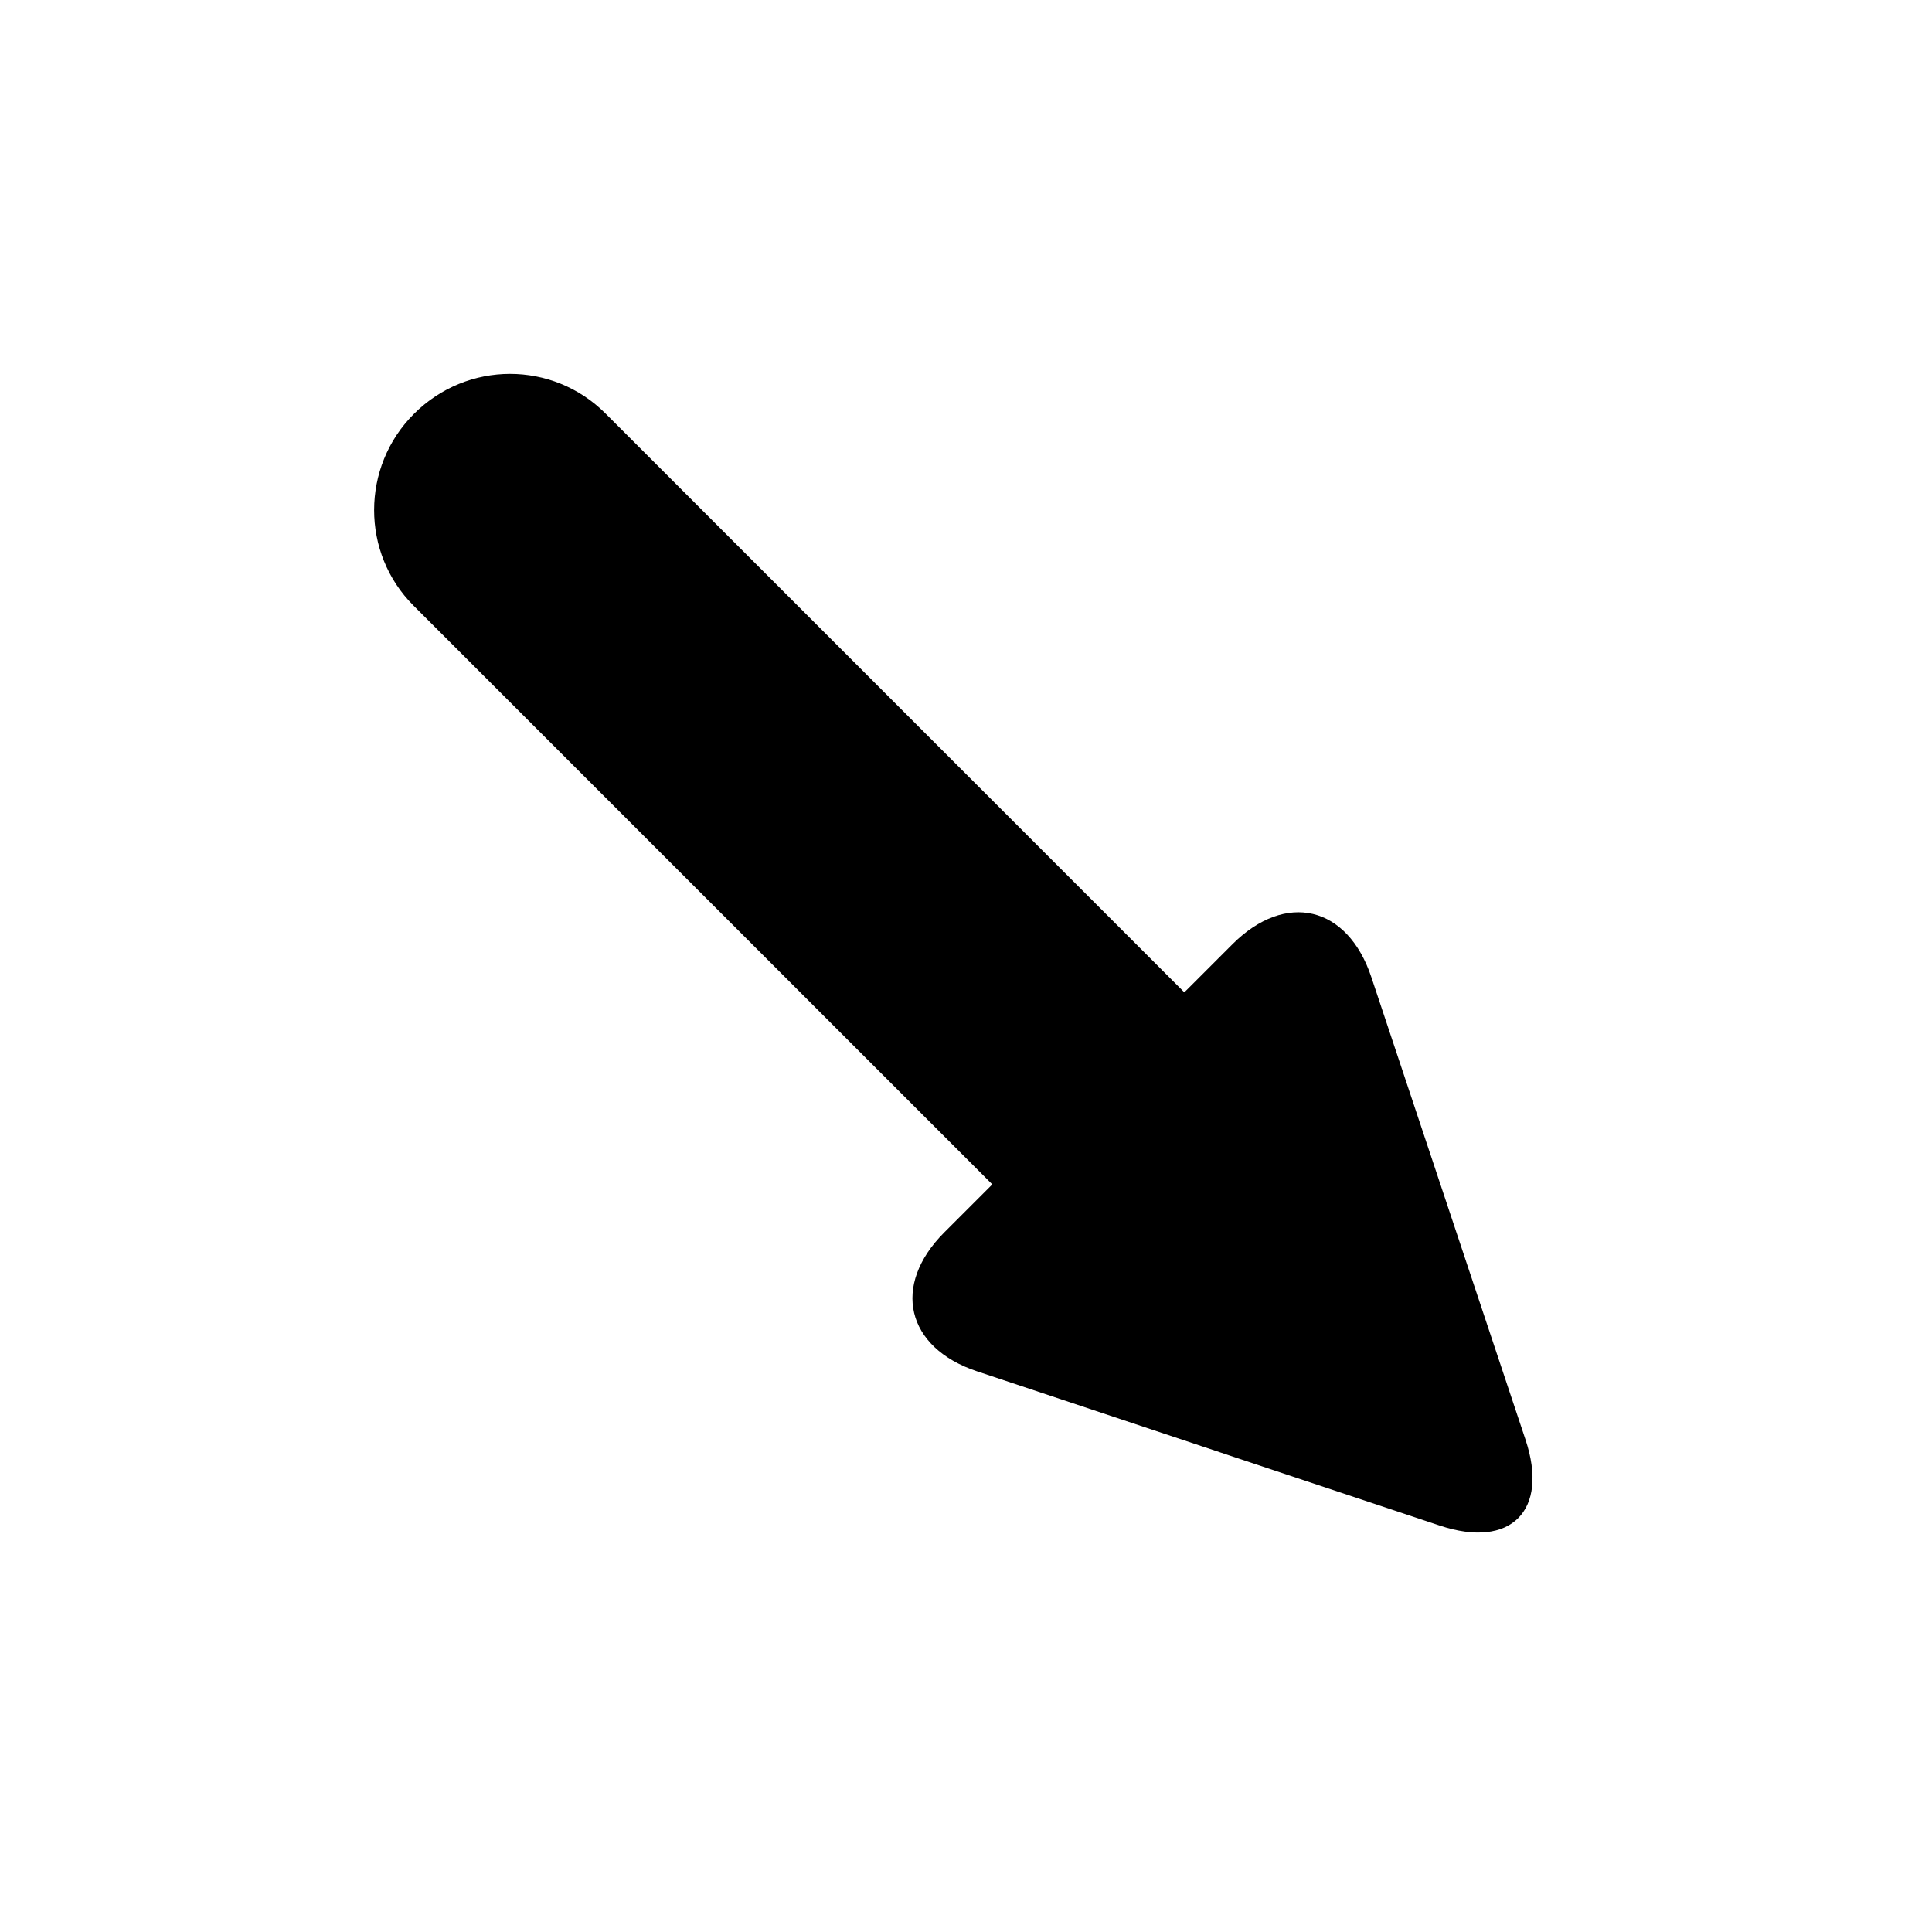 <?xml version="1.0" encoding="UTF-8"?>
<!-- The Best Svg Icon site in the world: iconSvg.co, Visit us! https://iconsvg.co -->
<svg fill="#000000" width="800px" height="800px" version="1.1" viewBox="144 144 512 512" xmlns="http://www.w3.org/2000/svg">
 <path d="m457.86 406.98-153.4-153.4c-13.988-13.988-36.621-14.035-50.773 0.117-14.055 14.055-14.02 36.875-0.117 50.777l153.4 153.4-12.727 12.73c-14.051 14.051-10.145 30.539 8.68 36.812l122.61 40.871c18.844 6.281 29.023-3.922 22.746-22.75l-40.867-122.61c-6.281-18.844-22.664-22.828-36.816-8.68z" fill-rule="evenodd"/>
</svg>